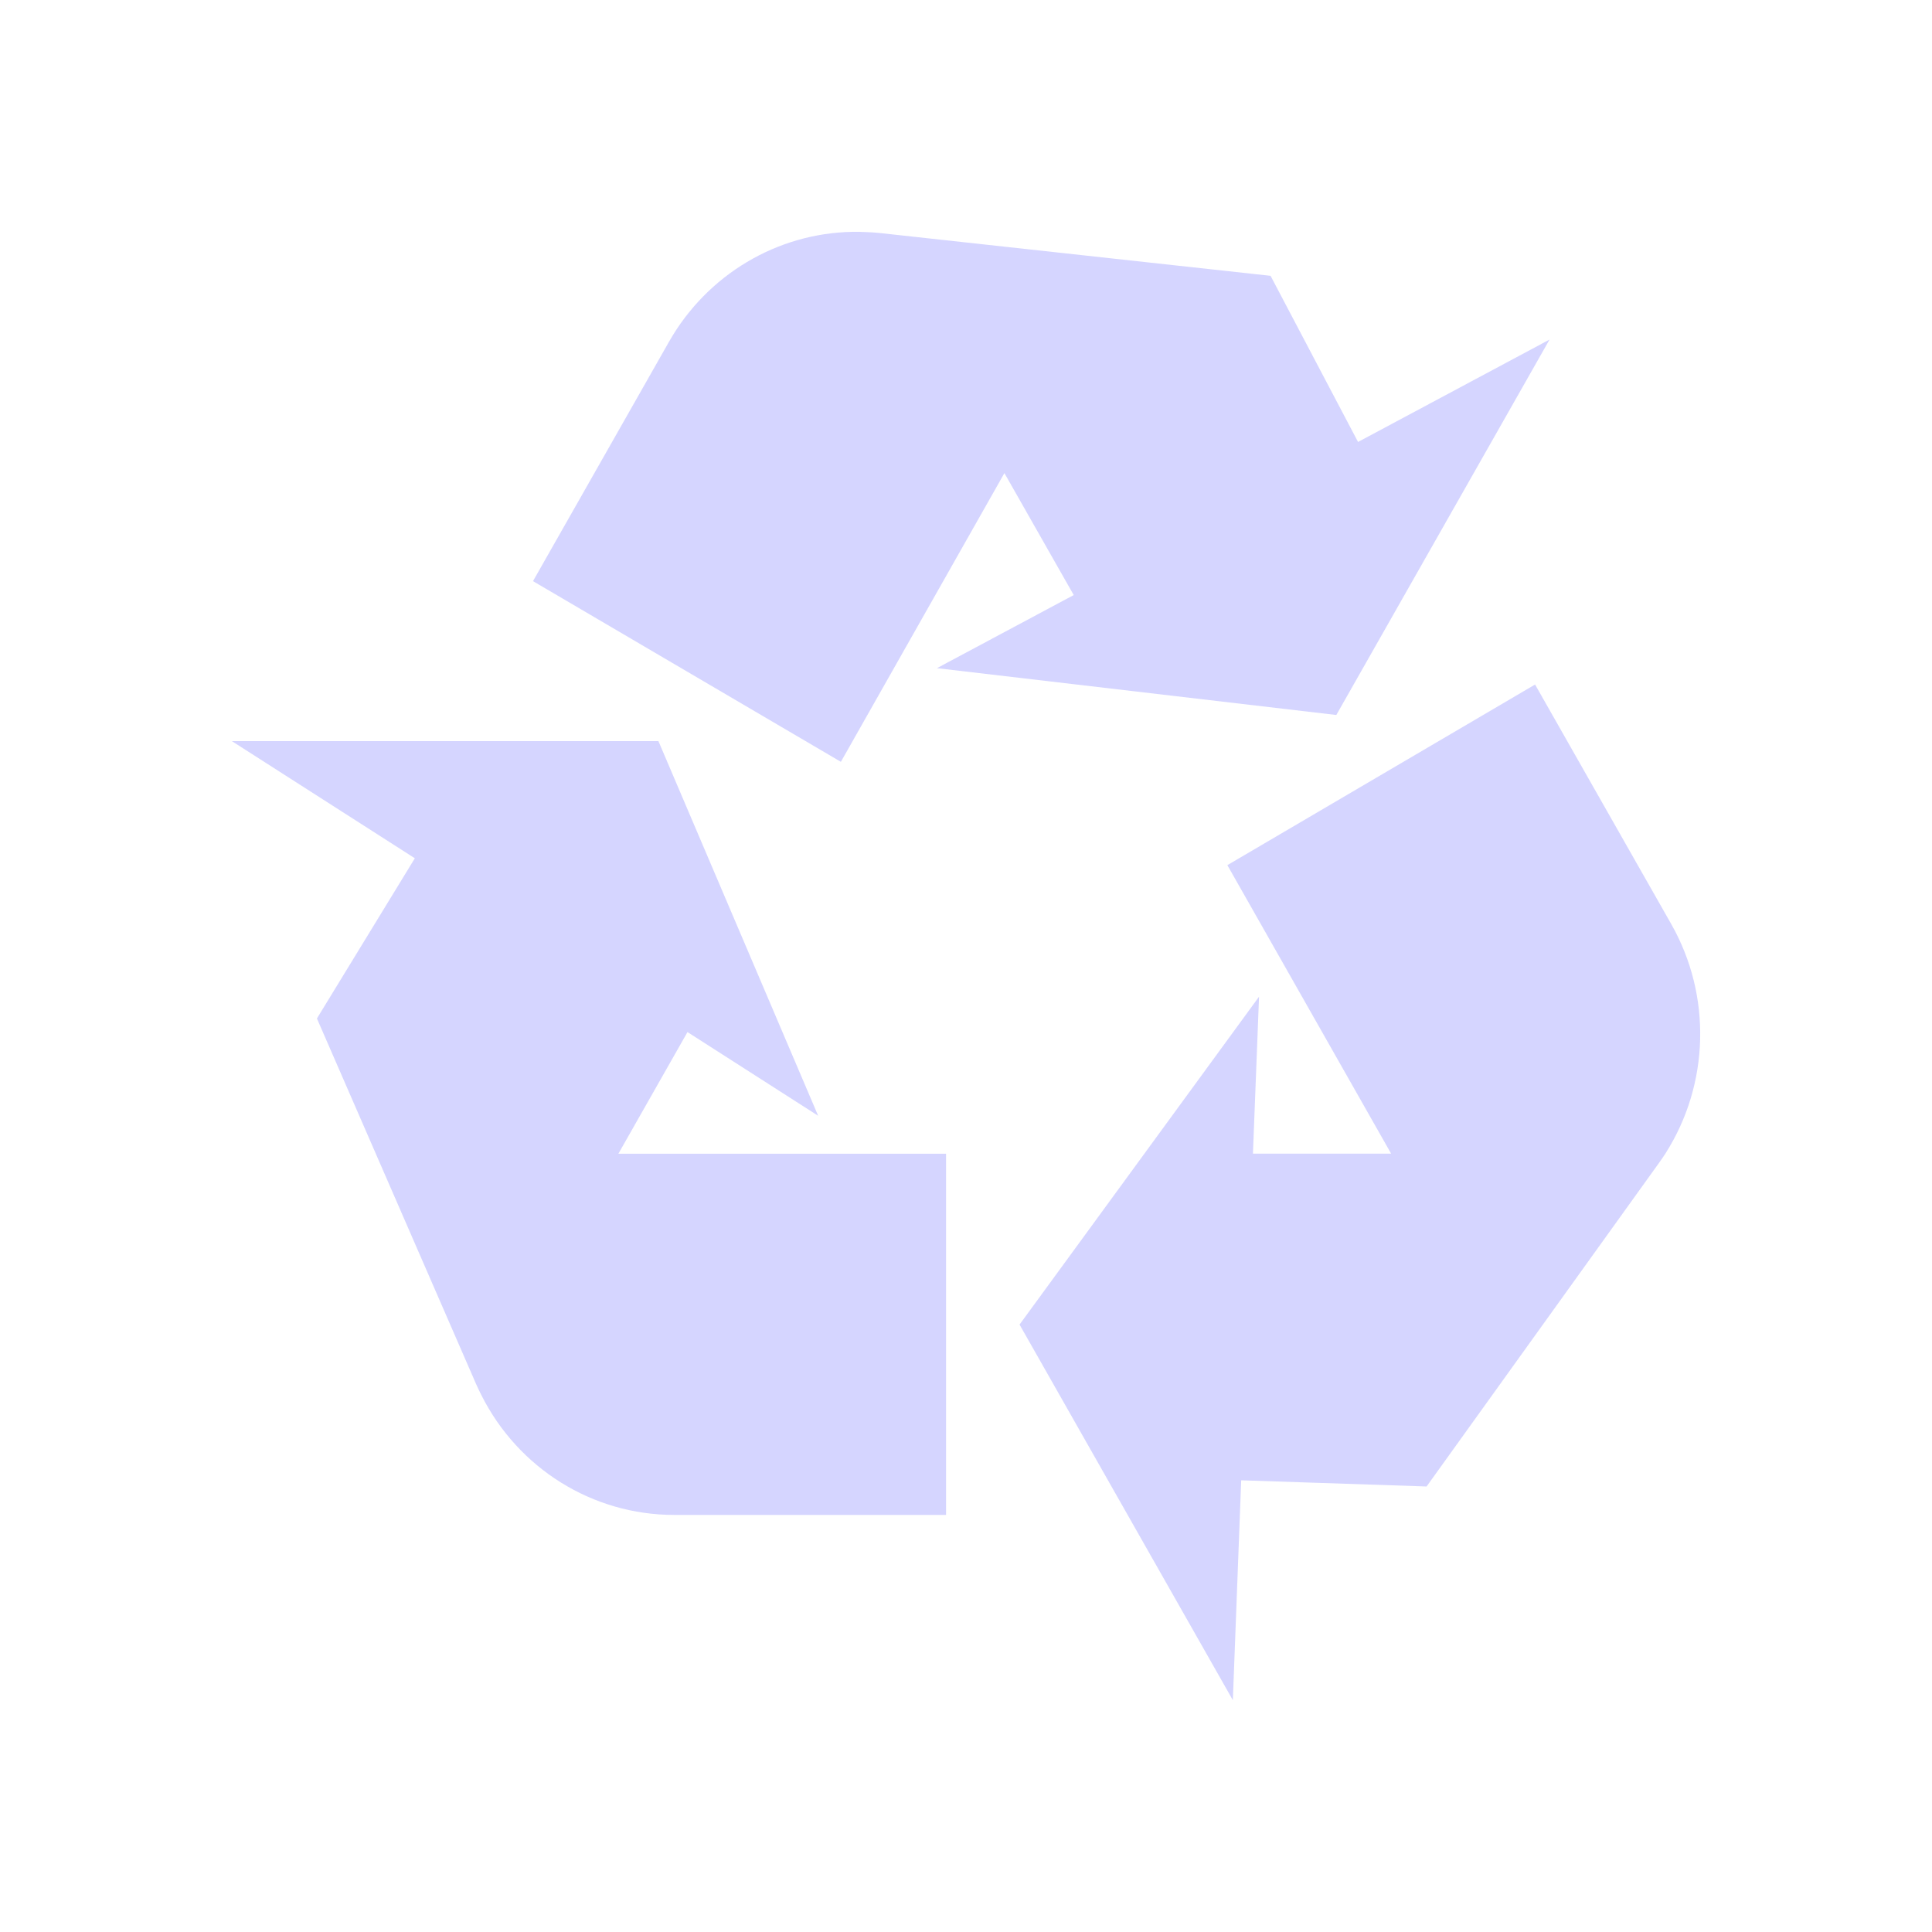 <?xml version="1.0" encoding="UTF-8" standalone="no"?>
<!-- Created with Inkscape (http://www.inkscape.org/) -->

<svg
   xmlns:dc="http://purl.org/dc/elements/1.1/"
   xmlns:cc="http://creativecommons.org/ns#"
   xmlns:rdf="http://www.w3.org/1999/02/22-rdf-syntax-ns#"
   xmlns:svg="http://www.w3.org/2000/svg"
   xmlns="http://www.w3.org/2000/svg"
   xmlns:xlink="http://www.w3.org/1999/xlink"
   xmlns:sodipodi="http://sodipodi.sourceforge.net/DTD/sodipodi-0.dtd"
   xmlns:inkscape="http://www.inkscape.org/namespaces/inkscape"
   id="svg2"
   version="1.1"
   inkscape:version="0.47pre4 r22446"
   width="25"
   height="25"
   sodipodi:docname="delete.svg">
  <defs
     id="defs6">
    <inkscape:perspective
       sodipodi:type="inkscape:persp3d"
       inkscape:vp_x="0 : 0.5 : 1"
       inkscape:vp_y="0 : 1000 : 0"
       inkscape:vp_z="1 : 0.5 : 1"
       inkscape:persp3d-origin="0.5 : 0.33333333 : 1"
       id="perspective10" />
    <linearGradient
       gradientUnits="userSpaceOnUse"
       xlink:href="#l1"
       y2="1988.171"
       x2="768.491"
       y1="1887.81"
       x1="767.154"
       id="l23" />
    <radialGradient
       gradientTransform="matrix(-1.004,-1.047,0.568,-0.545,2207.68,1917.896)"
       gradientUnits="userSpaceOnUse"
       xlink:href="#l2"
       fy="482.368"
       fx="1188.806"
       r="379.763"
       cy="482.368"
       cx="1188.806"
       id="r3" />
    <linearGradient
       gradientTransform="matrix(0.961,0,0,0.961,-23.375,-0.078)"
       gradientUnits="userSpaceOnUse"
       xlink:href="#l3"
       y2="265.032"
       x2="1389.256"
       y1="315.078"
       x1="1340.135"
       id="l22" />
    <radialGradient
       gradientTransform="matrix(8.237738e-7,-0.887,1.827,1.699215e-6,-1775.925,3330.394)"
       gradientUnits="userSpaceOnUse"
       xlink:href="#l4"
       fy="1804.742"
       fx="1607.419"
       r="806.302"
       cy="1804.742"
       cx="1607.419"
       id="r2" />
    <linearGradient
       gradientTransform="matrix(0.961,0,0,0.961,-23.375,-0.078)"
       gradientUnits="userSpaceOnUse"
       xlink:href="#l5"
       y2="541.899"
       x2="838.087"
       y1="1954.358"
       x1="838.087"
       id="l21" />
    <radialGradient
       gradientTransform="matrix(7.117,0.331,-0.148,3.181,-1343.931,-2934.629)"
       gradientUnits="userSpaceOnUse"
       xlink:href="#l6"
       fy="1343.684"
       fx="256.529"
       r="228.666"
       cy="1343.684"
       cx="256.529"
       id="r1" />
    <linearGradient
       gradientTransform="matrix(0.961,0,0,0.961,-23.375,-0.078)"
       gradientUnits="userSpaceOnUse"
       xlink:href="#l7"
       y2="1590.764"
       x2="659.699"
       y1="1727.901"
       x1="660.273"
       id="l20" />
    <linearGradient
       gradientTransform="matrix(0.961,0,0,0.961,-23.375,-0.078)"
       gradientUnits="userSpaceOnUse"
       xlink:href="#l8"
       y2="1416.091"
       x2="785.873"
       y1="1747.075"
       x1="829.873"
       id="l19" />
    <linearGradient
       gradientTransform="matrix(0.961,0,0,0.961,-23.375,-0.078)"
       gradientUnits="userSpaceOnUse"
       xlink:href="#l9"
       y2="1299.198"
       x2="1068.037"
       y1="1851.14"
       x1="1039.155"
       id="l18" />
    <linearGradient
       gradientUnits="userSpaceOnUse"
       xlink:href="#l10"
       y2="1319.746"
       x2="1054.062"
       y1="1840.36"
       x1="1032.758"
       id="l17" />
    <linearGradient
       gradientTransform="matrix(0.961,0,0,0.961,-23.375,-0.078)"
       gradientUnits="userSpaceOnUse"
       xlink:href="#l11"
       y2="1160.647"
       x2="1422.992"
       y1="1323.989"
       x1="1142.819"
       id="l16" />
    <linearGradient
       gradientTransform="matrix(0.961,0,0,0.961,-23.375,-0.078)"
       gradientUnits="userSpaceOnUse"
       xlink:href="#l12"
       y2="720.129"
       x2="696.187"
       y1="1062.589"
       x1="689.32"
       id="l15" />
    <linearGradient
       gradientUnits="userSpaceOnUse"
       xlink:href="#l13"
       y2="601.441"
       x2="1120.699"
       y1="990.501"
       x1="1089.569"
       id="l14" />
    <linearGradient
       id="l13">
      <stop
         id="stop3811"
         offset="0"
         style="stop-color:#006900;stop-opacity:1" />
      <stop
         id="stop3813"
         offset="1"
         style="stop-color:#fff;stop-opacity:1" />
    </linearGradient>
    <linearGradient
       id="l12">
      <stop
         id="stop3806"
         offset="0"
         style="stop-color:#218400;stop-opacity:1" />
      <stop
         id="stop3808"
         offset="1"
         style="stop-color:#004d00;stop-opacity:1" />
    </linearGradient>
    <linearGradient
       id="l11">
      <stop
         id="stop3801"
         offset="0"
         style="stop-color:#2f9700;stop-opacity:1" />
      <stop
         id="stop3803"
         offset="1"
         style="stop-color:#106a00;stop-opacity:1" />
    </linearGradient>
    <linearGradient
       id="l10">
      <stop
         id="stop3796"
         offset="0"
         style="stop-color:#8efe02;stop-opacity:1" />
      <stop
         id="stop3798"
         offset="1"
         style="stop-color:#57a62a;stop-opacity:1" />
    </linearGradient>
    <linearGradient
       id="l9">
      <stop
         id="stop3791"
         offset="0"
         style="stop-color:#8efe02;stop-opacity:1" />
      <stop
         id="stop3793"
         offset="1"
         style="stop-color:#1b9000;stop-opacity:1" />
    </linearGradient>
    <linearGradient
       id="l8">
      <stop
         id="stop3786"
         offset="0"
         style="stop-color:#8efe02;stop-opacity:1" />
      <stop
         id="stop3788"
         offset="1"
         style="stop-color:#188c00;stop-opacity:1" />
    </linearGradient>
    <linearGradient
       id="l7">
      <stop
         id="stop3781"
         offset="0"
         style="stop-color:#5fd500;stop-opacity:1" />
      <stop
         id="stop3783"
         offset="1"
         style="stop-color:#61d700;stop-opacity:1" />
    </linearGradient>
    <linearGradient
       id="l6">
      <stop
         id="stop3776"
         offset="0"
         style="stop-color:#006900;stop-opacity:1" />
      <stop
         id="stop3778"
         offset="1"
         style="stop-color:#fff;stop-opacity:1" />
    </linearGradient>
    <linearGradient
       id="l5">
      <stop
         id="stop3771"
         offset="0"
         style="stop-color:#e2e2e2;stop-opacity:1" />
      <stop
         id="stop3773"
         offset="1"
         style="stop-color:#fff;stop-opacity:1" />
    </linearGradient>
    <linearGradient
       id="l4">
      <stop
         id="stop3766"
         offset="0"
         style="stop-color:#bcbcbc;stop-opacity:1" />
      <stop
         id="stop3768"
         offset="1"
         style="stop-color:#fff;stop-opacity:1" />
    </linearGradient>
    <linearGradient
       id="l3">
      <stop
         id="stop3761"
         offset="0"
         style="stop-color:#fff;stop-opacity:0.902" />
      <stop
         id="stop3763"
         offset="1"
         style="stop-color:#838383;stop-opacity:1" />
    </linearGradient>
    <linearGradient
       id="l2">
      <stop
         id="stop3756"
         offset="0"
         style="stop-color:#9e9e9e;stop-opacity:0.588" />
      <stop
         id="stop3758"
         offset="1"
         style="stop-color:#9e9e9e;stop-opacity:0" />
    </linearGradient>
    <linearGradient
       id="l1">
      <stop
         id="stop3751"
         offset="0"
         style="stop-color:#838383;stop-opacity:1" />
      <stop
         id="stop3753"
         offset="1"
         style="stop-color:#838383;stop-opacity:0" />
    </linearGradient>
    <inkscape:perspective
       id="perspective3868"
       inkscape:persp3d-origin="254 : 168.66667 : 1"
       inkscape:vp_z="508 : 253 : 1"
       inkscape:vp_y="0 : 1000 : 0"
       inkscape:vp_x="0 : 253 : 1"
       sodipodi:type="inkscape:persp3d" />
    <linearGradient
       inkscape:collect="always"
       xlink:href="#l7"
       id="linearGradient3947"
       gradientUnits="userSpaceOnUse"
       gradientTransform="matrix(0.241,0,0,0.241,-420.441,-248.225)"
       x1="660.273"
       y1="1727.901"
       x2="659.699"
       y2="1590.764" />
    <linearGradient
       inkscape:collect="always"
       xlink:href="#l9"
       id="linearGradient3952"
       gradientUnits="userSpaceOnUse"
       gradientTransform="matrix(0.241,0,0,0.241,-219.809,-248.225)"
       x1="1039.155"
       y1="1851.14"
       x2="1068.037"
       y2="1299.198" />
    <linearGradient
       inkscape:collect="always"
       xlink:href="#l11"
       id="linearGradient3955"
       gradientUnits="userSpaceOnUse"
       gradientTransform="matrix(0.241,0,0,0.241,-420.441,-248.225)"
       x1="1142.819"
       y1="1323.989"
       x2="1422.992"
       y2="1160.647" />
    <linearGradient
       inkscape:collect="always"
       xlink:href="#l8"
       id="linearGradient3958"
       gradientUnits="userSpaceOnUse"
       gradientTransform="matrix(0.241,0,0,0.241,-420.441,-248.225)"
       x1="829.873"
       y1="1747.075"
       x2="785.873"
       y2="1416.091" />
    <linearGradient
       inkscape:collect="always"
       xlink:href="#l12"
       id="linearGradient3962"
       gradientUnits="userSpaceOnUse"
       gradientTransform="matrix(0.241,0,0,0.241,-420.441,-248.225)"
       x1="689.32"
       y1="1062.589"
       x2="696.187"
       y2="720.129" />
    <radialGradient
       inkscape:collect="always"
       xlink:href="#l2"
       id="radialGradient3965"
       gradientUnits="userSpaceOnUse"
       gradientTransform="matrix(-0.252,-0.263,0.143,-0.137,340.168,233.171)"
       cx="1188.806"
       cy="482.368"
       fx="1188.806"
       fy="482.368"
       r="379.763" />
    <linearGradient
       inkscape:collect="always"
       xlink:href="#l3"
       id="linearGradient3968"
       gradientUnits="userSpaceOnUse"
       gradientTransform="matrix(0.241,0,0,0.241,-219.809,-248.225)"
       x1="1340.135"
       y1="315.078"
       x2="1389.256"
       y2="265.032" />
    <linearGradient
       inkscape:collect="always"
       xlink:href="#l5"
       id="linearGradient3971"
       gradientUnits="userSpaceOnUse"
       gradientTransform="matrix(0.241,0,0,0.241,-219.809,-248.225)"
       x1="838.087"
       y1="1954.358"
       x2="838.087"
       y2="541.899" />
    <radialGradient
       inkscape:collect="always"
       xlink:href="#l4"
       id="radialGradient3974"
       gradientUnits="userSpaceOnUse"
       gradientTransform="matrix(2.0676068e-7,-0.223,0.459,4.2648947e-7,-659.686,587.697)"
       cx="1607.419"
       cy="1804.742"
       fx="1607.419"
       fy="1804.742"
       r="806.302" />
    <linearGradient
       inkscape:collect="always"
       xlink:href="#l1"
       id="linearGradient3979"
       gradientUnits="userSpaceOnUse"
       x1="767.154"
       y1="1887.81"
       x2="768.491"
       y2="1988.171"
       gradientTransform="matrix(0.251,0,0,0.251,-213.942,-248.205)" />
    <linearGradient
       inkscape:collect="always"
       xlink:href="#l13"
       id="linearGradient3981"
       gradientUnits="userSpaceOnUse"
       x1="1089.569"
       y1="990.501"
       x2="1120.699"
       y2="601.441" />
    <linearGradient
       inkscape:collect="always"
       xlink:href="#l9"
       id="linearGradient3985"
       gradientUnits="userSpaceOnUse"
       gradientTransform="matrix(0.241,0,0,0.241,-420.441,-248.225)"
       x1="1039.155"
       y1="1851.14"
       x2="1068.037"
       y2="1299.198" />
  </defs>
  <sodipodi:namedview
     pagecolor="#ffffff"
     bordercolor="#092340"
     borderopacity="1"
     objecttolerance="10"
     gridtolerance="10"
     guidetolerance="10"
     inkscape:pageopacity="0"
     inkscape:pageshadow="2"
     inkscape:window-width="1280"
     inkscape:window-height="749"
     id="namedview4"
     showgrid="false"
     inkscape:zoom="13.512375"
     inkscape:cx="12.079734"
     inkscape:cy="10.890609"
     inkscape:window-x="0"
     inkscape:window-y="25"
     inkscape:window-maximized="1"
     inkscape:current-layer="svg2" />
  <path
     style="fill:#d5d5ff;fill-opacity:1;fill-rule:evenodd"
     d="M 11.031,3 C 10.054,3.018 9.151,3.554 8.657,4.422 L 6.897,7.52 10.881,9.858 12.997,6.122 13.894,7.7 12.124,8.646 17.292,9.252 20.051,4.394 17.573,5.719 16.441,3.569 11.382,3.015 c -0.05,-0.006 -0.103,-0.008 -0.154,-0.011 -0.002,-6.48e-5 -0.002,5.76e-5 -0.004,0 -0.064,-0.004 -0.13,-0.005 -0.194,-0.004 z m 8.834,5.857 -3.983,2.338 2.119,3.733 -1.788,0 0.079,-2.031 -3.099,4.243 L 15.953,22 l 0.108,-2.845 2.399,0.08 3.001,-4.178 c 0.03,-0.042 0.06,-0.084 0.088,-0.128 0.573,-0.897 0.603,-2.045 0.077,-2.971 L 19.864,8.858 z M 3,9.59 5.368,11.106 4.101,13.179 6.16,17.908 c 0.021,0.048 0.044,0.096 0.068,0.143 0.478,0.953 1.442,1.552 2.494,1.552 l 1.536,0 1.984,0 0,-4.674 -4.24,0 0.894,-1.574 1.691,1.083 L 8.52,9.59 3,9.59 z"
     id="path3842" />
  <path
     d="M 195.902,-643.631 82.633,-756.9 c -4.003,-4.003 -9.432,-6.251 -15.093,-6.251 l -263.023,0 c -7.859,0 -14.229,6.371 -14.229,14.229 l 0,472.742 c 0,7.859 6.371,14.229 14.229,14.229 l 383.407,0 c 7.859,0 14.229,-6.371 14.229,-14.229 l 0,-352.358 c 0,-5.661 -2.249,-11.09 -6.251,-15.093 z"
     style="fill:#ffff00;fill-rule:evenodd;display:none"
     id="path3858" />
</svg>
